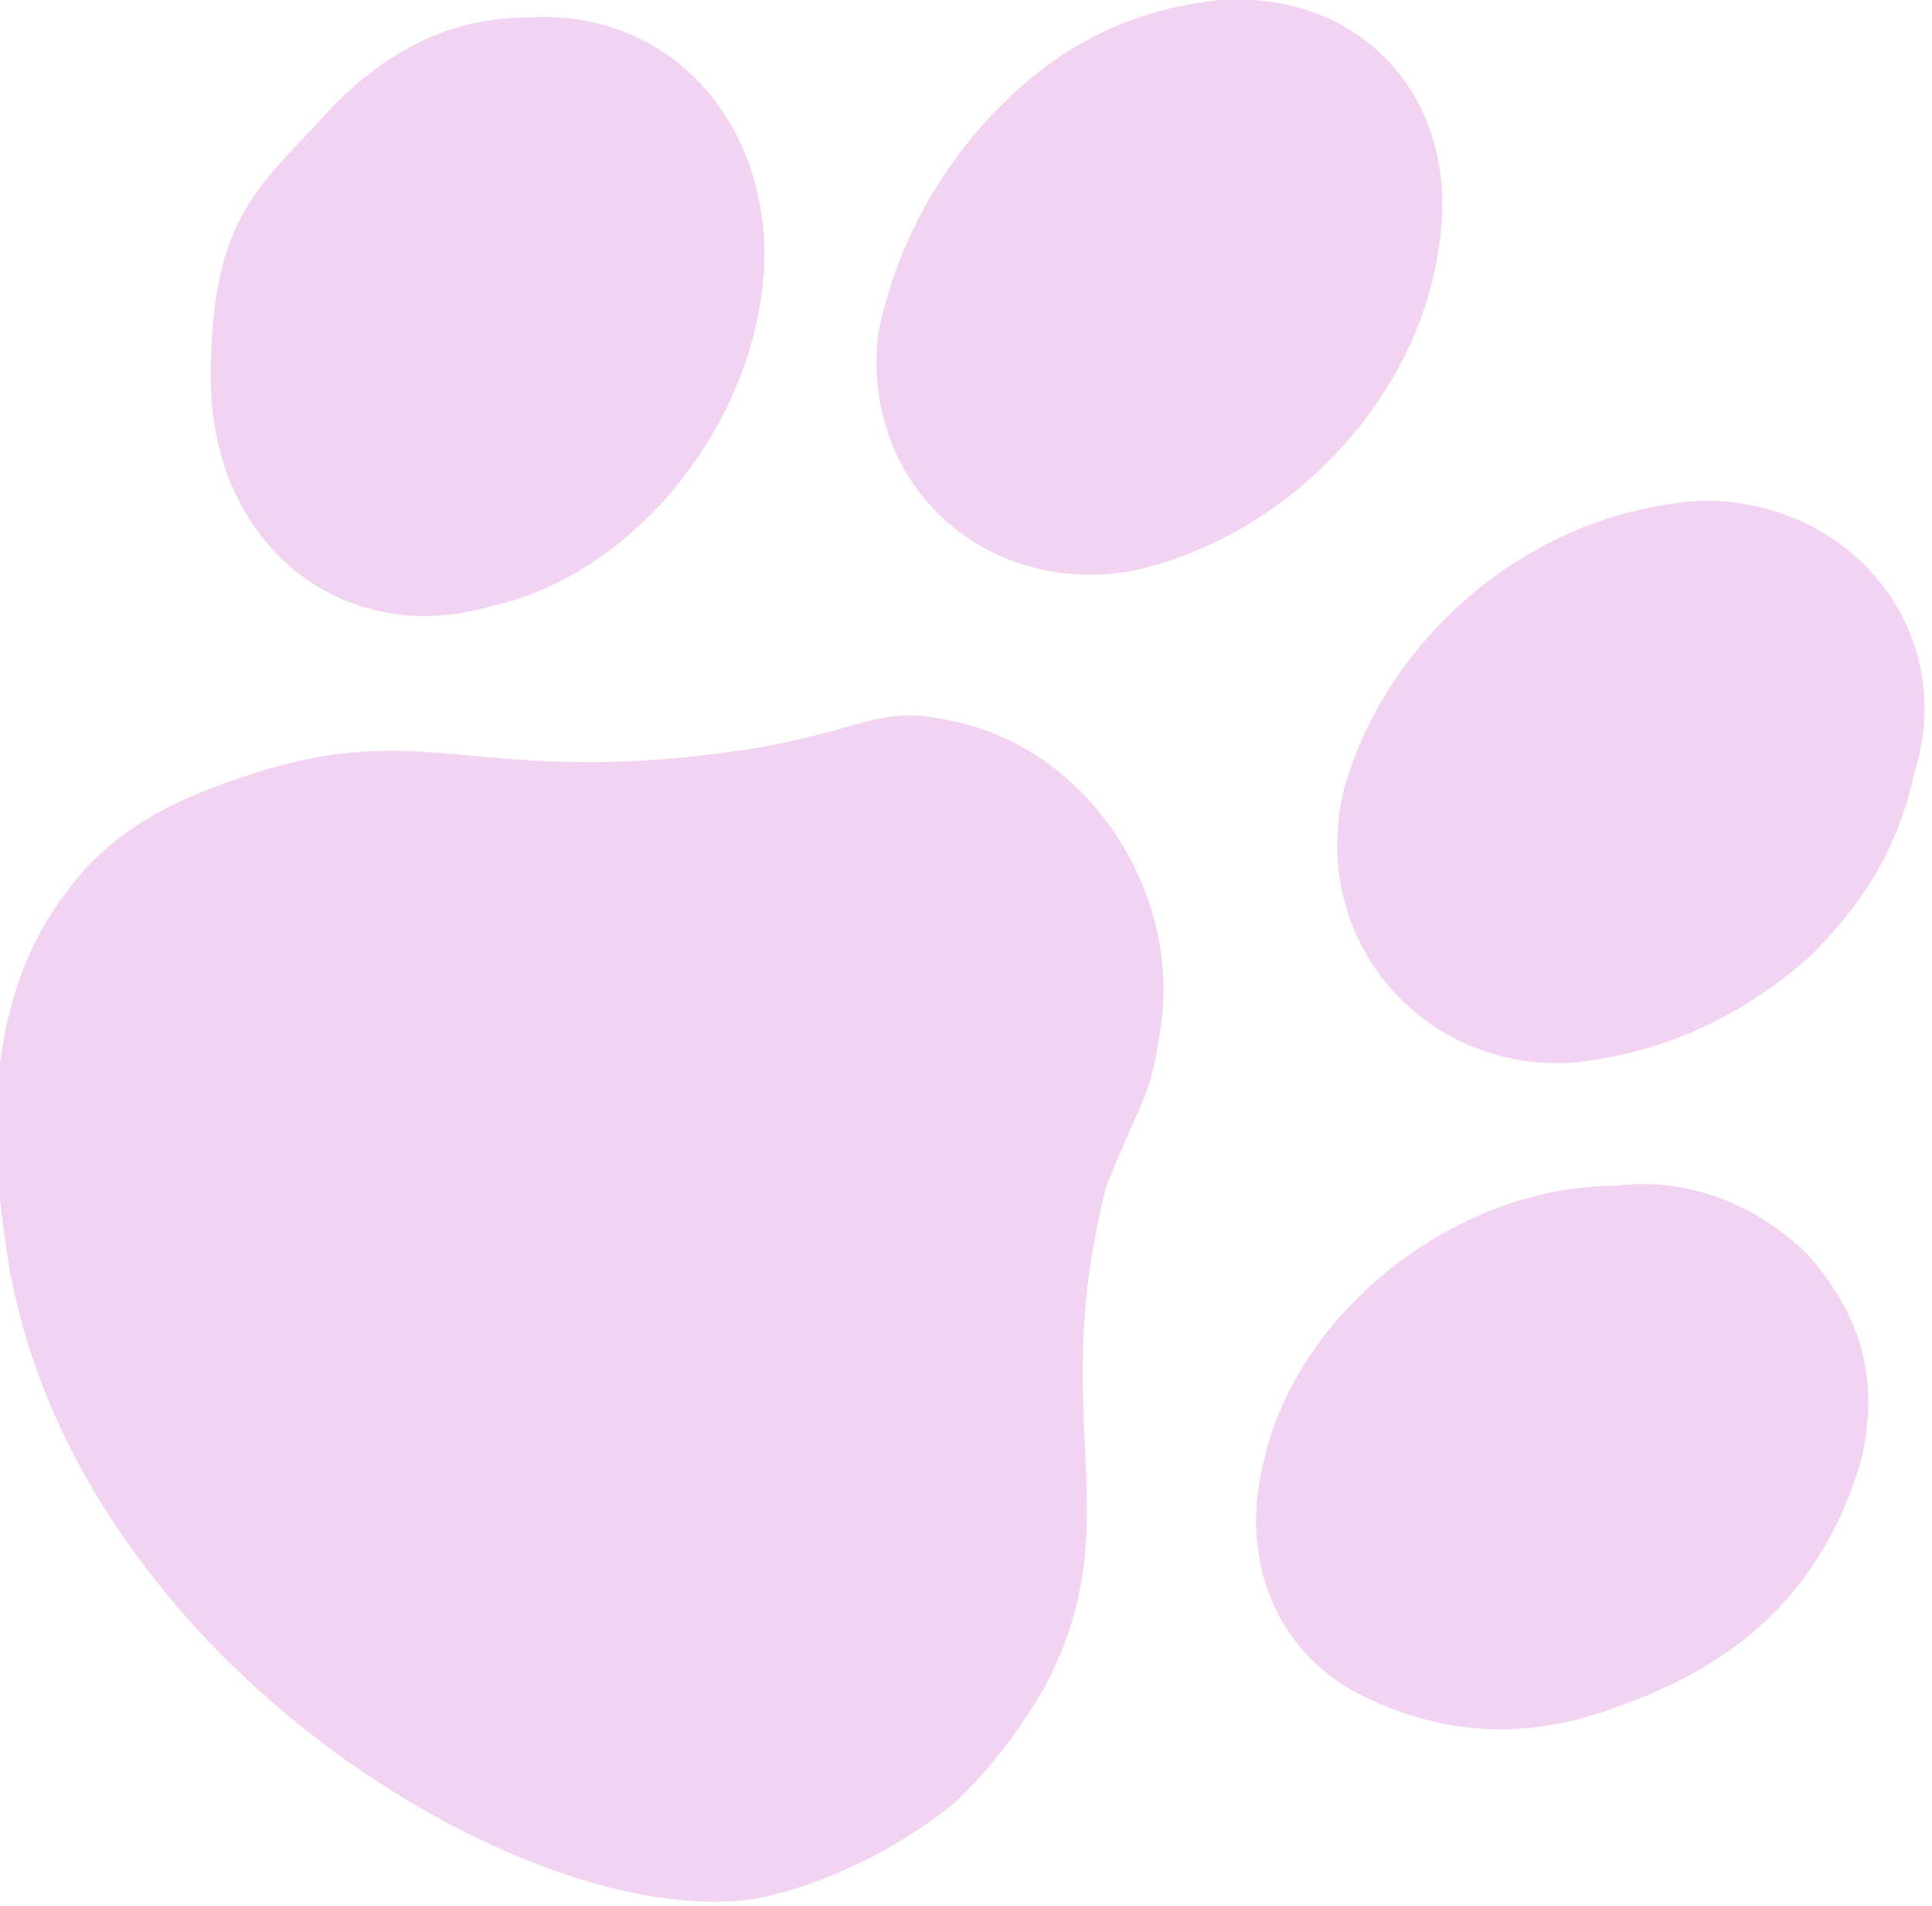 <?xml version="1.0" encoding="UTF-8"?>
<svg id="Ebene_1" data-name="Ebene 1" xmlns="http://www.w3.org/2000/svg" version="1.1" viewBox="0 0 22 21.7">
  <defs>
    <style>
      .cls-1 {
        fill: #f2d3f1;
        stroke-width: 0px;
      }
    </style>
  </defs>
  <g id="b">
    <g id="c">
      <g>
        <path class="cls-1" d="M10.9,20.5s-.9.8-2.2,1.1c-2.5.5-7.8-2.6-8.6-7.2C0,13.7-.4,11.6.8,10.1c.6-.8,1.5-1.1,2.1-1.3,1.9-.6,2.5.1,5.1-.2,1.8-.2,1.9-.6,2.8-.4,1.6.3,2.7,2,2.4,3.6-.1.7-.2.7-.6,1.7-.7,2.7.3,3.8-.7,5.7-.4.7-.8,1.1-1,1.3"/>
        <path class="cls-1" d="M20.6,14.3c.6.7.8,1.4.6,2.3-.4,1.4-1.3,2.3-2.7,2.8-1,.4-2,.4-3-.1s-1.4-1.6-1.1-2.7c.4-1.7,2.2-3.1,4-3.1.8-.1,1.6.2,2.2.8"/>
        <path class="cls-1" d="M3.8,1.2c.6-.6,1.3-1,2.2-1,1.5-.1,2.6,1,2.7,2.5.1,1.8-1.3,3.8-3.1,4.2-1.7.5-3.2-.7-3.2-2.6s.6-2.2,1.4-3.1"/>
        <path class="cls-1" d="M20.6,10.9c-.8.7-1.7,1.1-2.7,1.2-1.7.1-3-1.4-2.6-3.1.5-1.8,2.2-3.2,4.1-3.3,1.7,0,2.9,1.5,2.4,3.1-.2.9-.6,1.5-1.2,2.1"/>
        <path class="cls-1" d="M11.4,1.2C12.1.5,12.9.1,13.9,0c1.6-.1,2.7,1.1,2.5,2.7-.2,1.8-1.7,3.4-3.5,3.8-1.7.3-3.1-1-2.9-2.7.2-1,.7-1.9,1.4-2.6"/>
      </g>
    </g>
  </g>
</svg>
